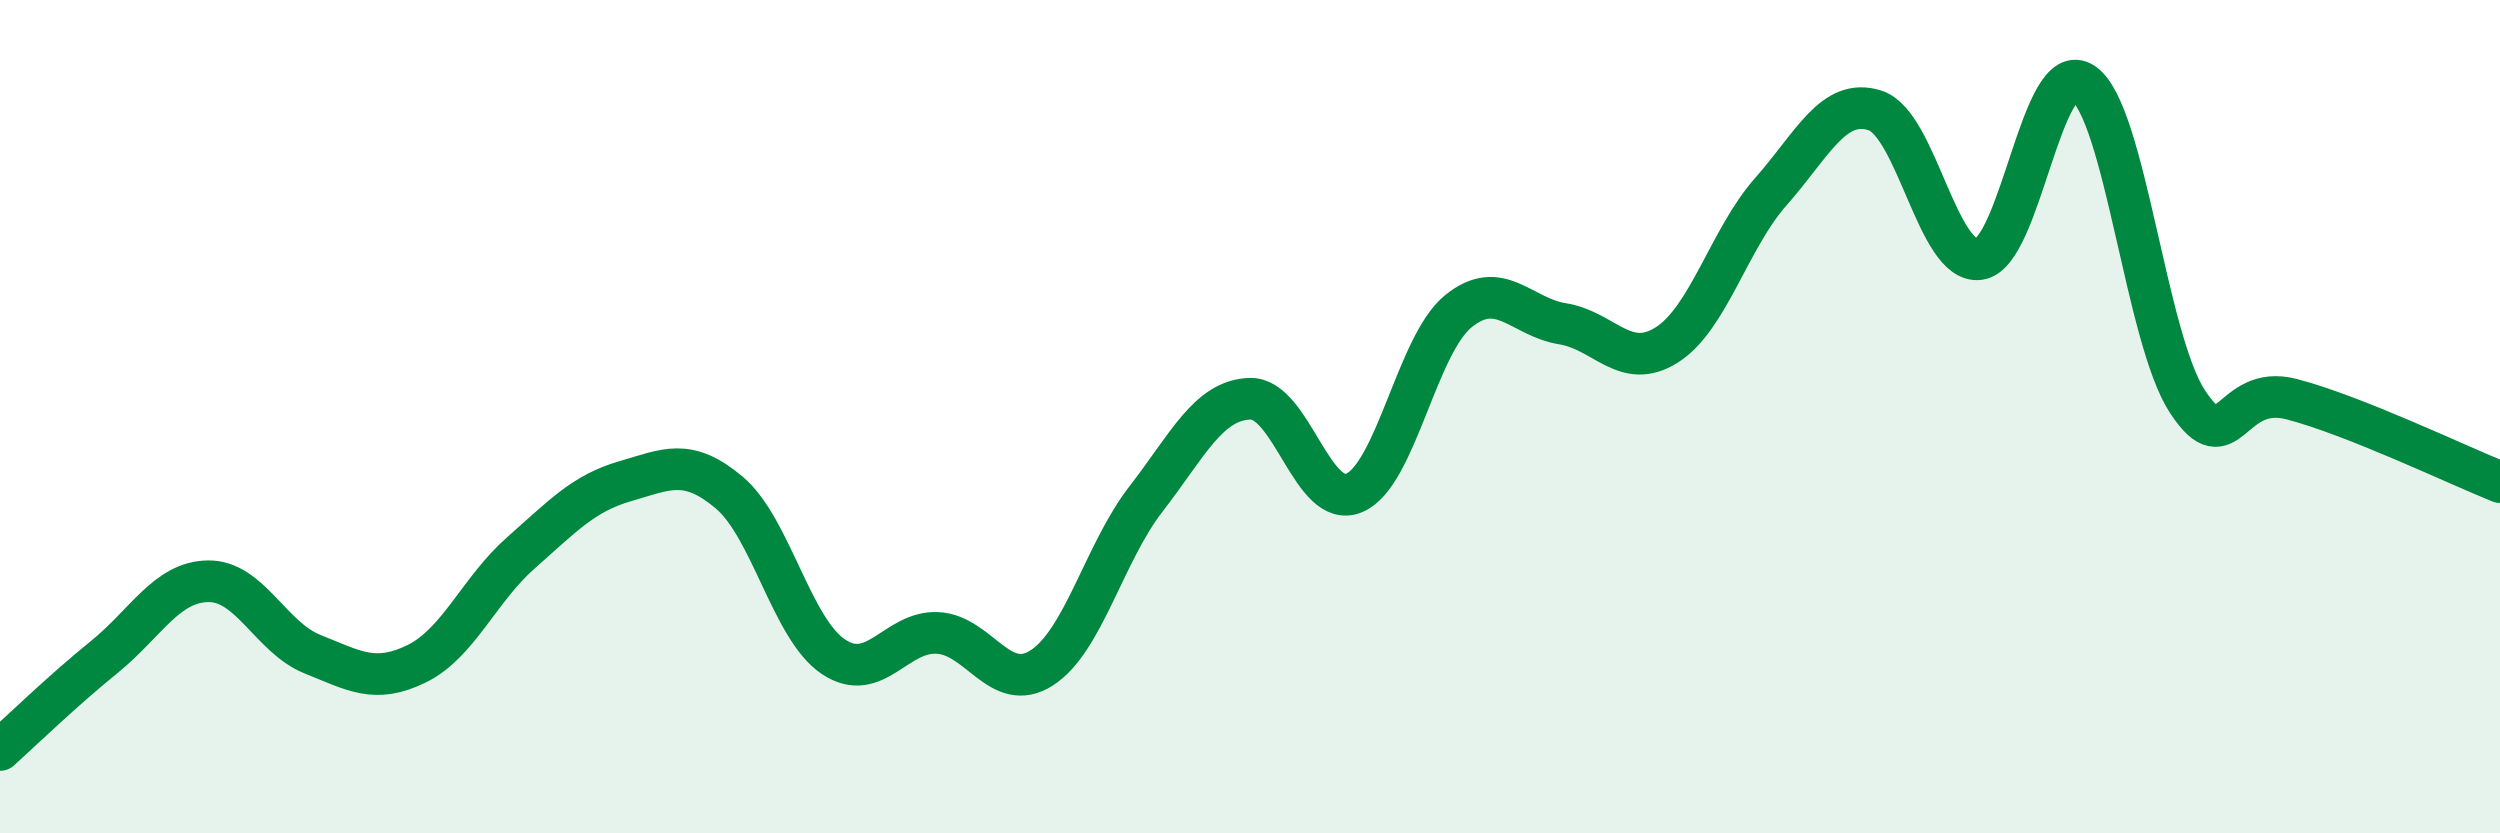 
    <svg width="60" height="20" viewBox="0 0 60 20" xmlns="http://www.w3.org/2000/svg">
      <path
        d="M 0,18 C 0.5,17.55 1.5,16.58 2.5,15.77 C 3.5,14.96 4,13.96 5,13.95 C 6,13.94 6.5,15.3 7.5,15.7 C 8.5,16.1 9,16.42 10,15.93 C 11,15.44 11.5,14.15 12.5,13.27 C 13.5,12.39 14,11.84 15,11.55 C 16,11.26 16.5,10.98 17.5,11.82 C 18.5,12.66 19,15.09 20,15.76 C 21,16.43 21.5,15.14 22.5,15.19 C 23.5,15.24 24,16.67 25,16.03 C 26,15.39 26.5,13.27 27.5,11.98 C 28.5,10.69 29,9.6 30,9.57 C 31,9.54 31.5,12.25 32.5,11.83 C 33.5,11.41 34,8.28 35,7.47 C 36,6.66 36.5,7.61 37.5,7.77 C 38.5,7.93 39,8.91 40,8.28 C 41,7.65 41.5,5.73 42.5,4.6 C 43.5,3.47 44,2.33 45,2.65 C 46,2.97 46.5,6.35 47.5,6.22 C 48.5,6.09 49,1.32 50,2 C 51,2.68 51.5,8.12 52.5,9.64 C 53.5,11.16 53.5,9.19 55,9.58 C 56.5,9.97 59,11.17 60,11.57L60 20L0 20Z"
        fill="#008740"
        opacity="0.1"
        stroke-linecap="round"
        stroke-linejoin="round"
      />
      <path
        d="M 0,18 C 0.5,17.55 1.5,16.58 2.5,15.77 C 3.5,14.96 4,13.96 5,13.95 C 6,13.94 6.5,15.3 7.5,15.7 C 8.5,16.1 9,16.42 10,15.93 C 11,15.44 11.5,14.15 12.5,13.27 C 13.5,12.39 14,11.84 15,11.55 C 16,11.26 16.5,10.98 17.5,11.82 C 18.5,12.66 19,15.09 20,15.76 C 21,16.43 21.5,15.14 22.5,15.19 C 23.5,15.24 24,16.67 25,16.03 C 26,15.39 26.5,13.27 27.5,11.98 C 28.5,10.69 29,9.6 30,9.57 C 31,9.54 31.5,12.25 32.5,11.83 C 33.5,11.41 34,8.28 35,7.47 C 36,6.66 36.5,7.61 37.5,7.77 C 38.5,7.93 39,8.91 40,8.28 C 41,7.65 41.5,5.73 42.5,4.6 C 43.5,3.47 44,2.33 45,2.65 C 46,2.97 46.5,6.35 47.5,6.22 C 48.5,6.09 49,1.32 50,2 C 51,2.68 51.5,8.12 52.5,9.64 C 53.5,11.16 53.5,9.19 55,9.58 C 56.5,9.97 59,11.17 60,11.57"
        stroke="#008740"
        stroke-width="1"
        fill="none"
        stroke-linecap="round"
        stroke-linejoin="round"
      />
    </svg>
  